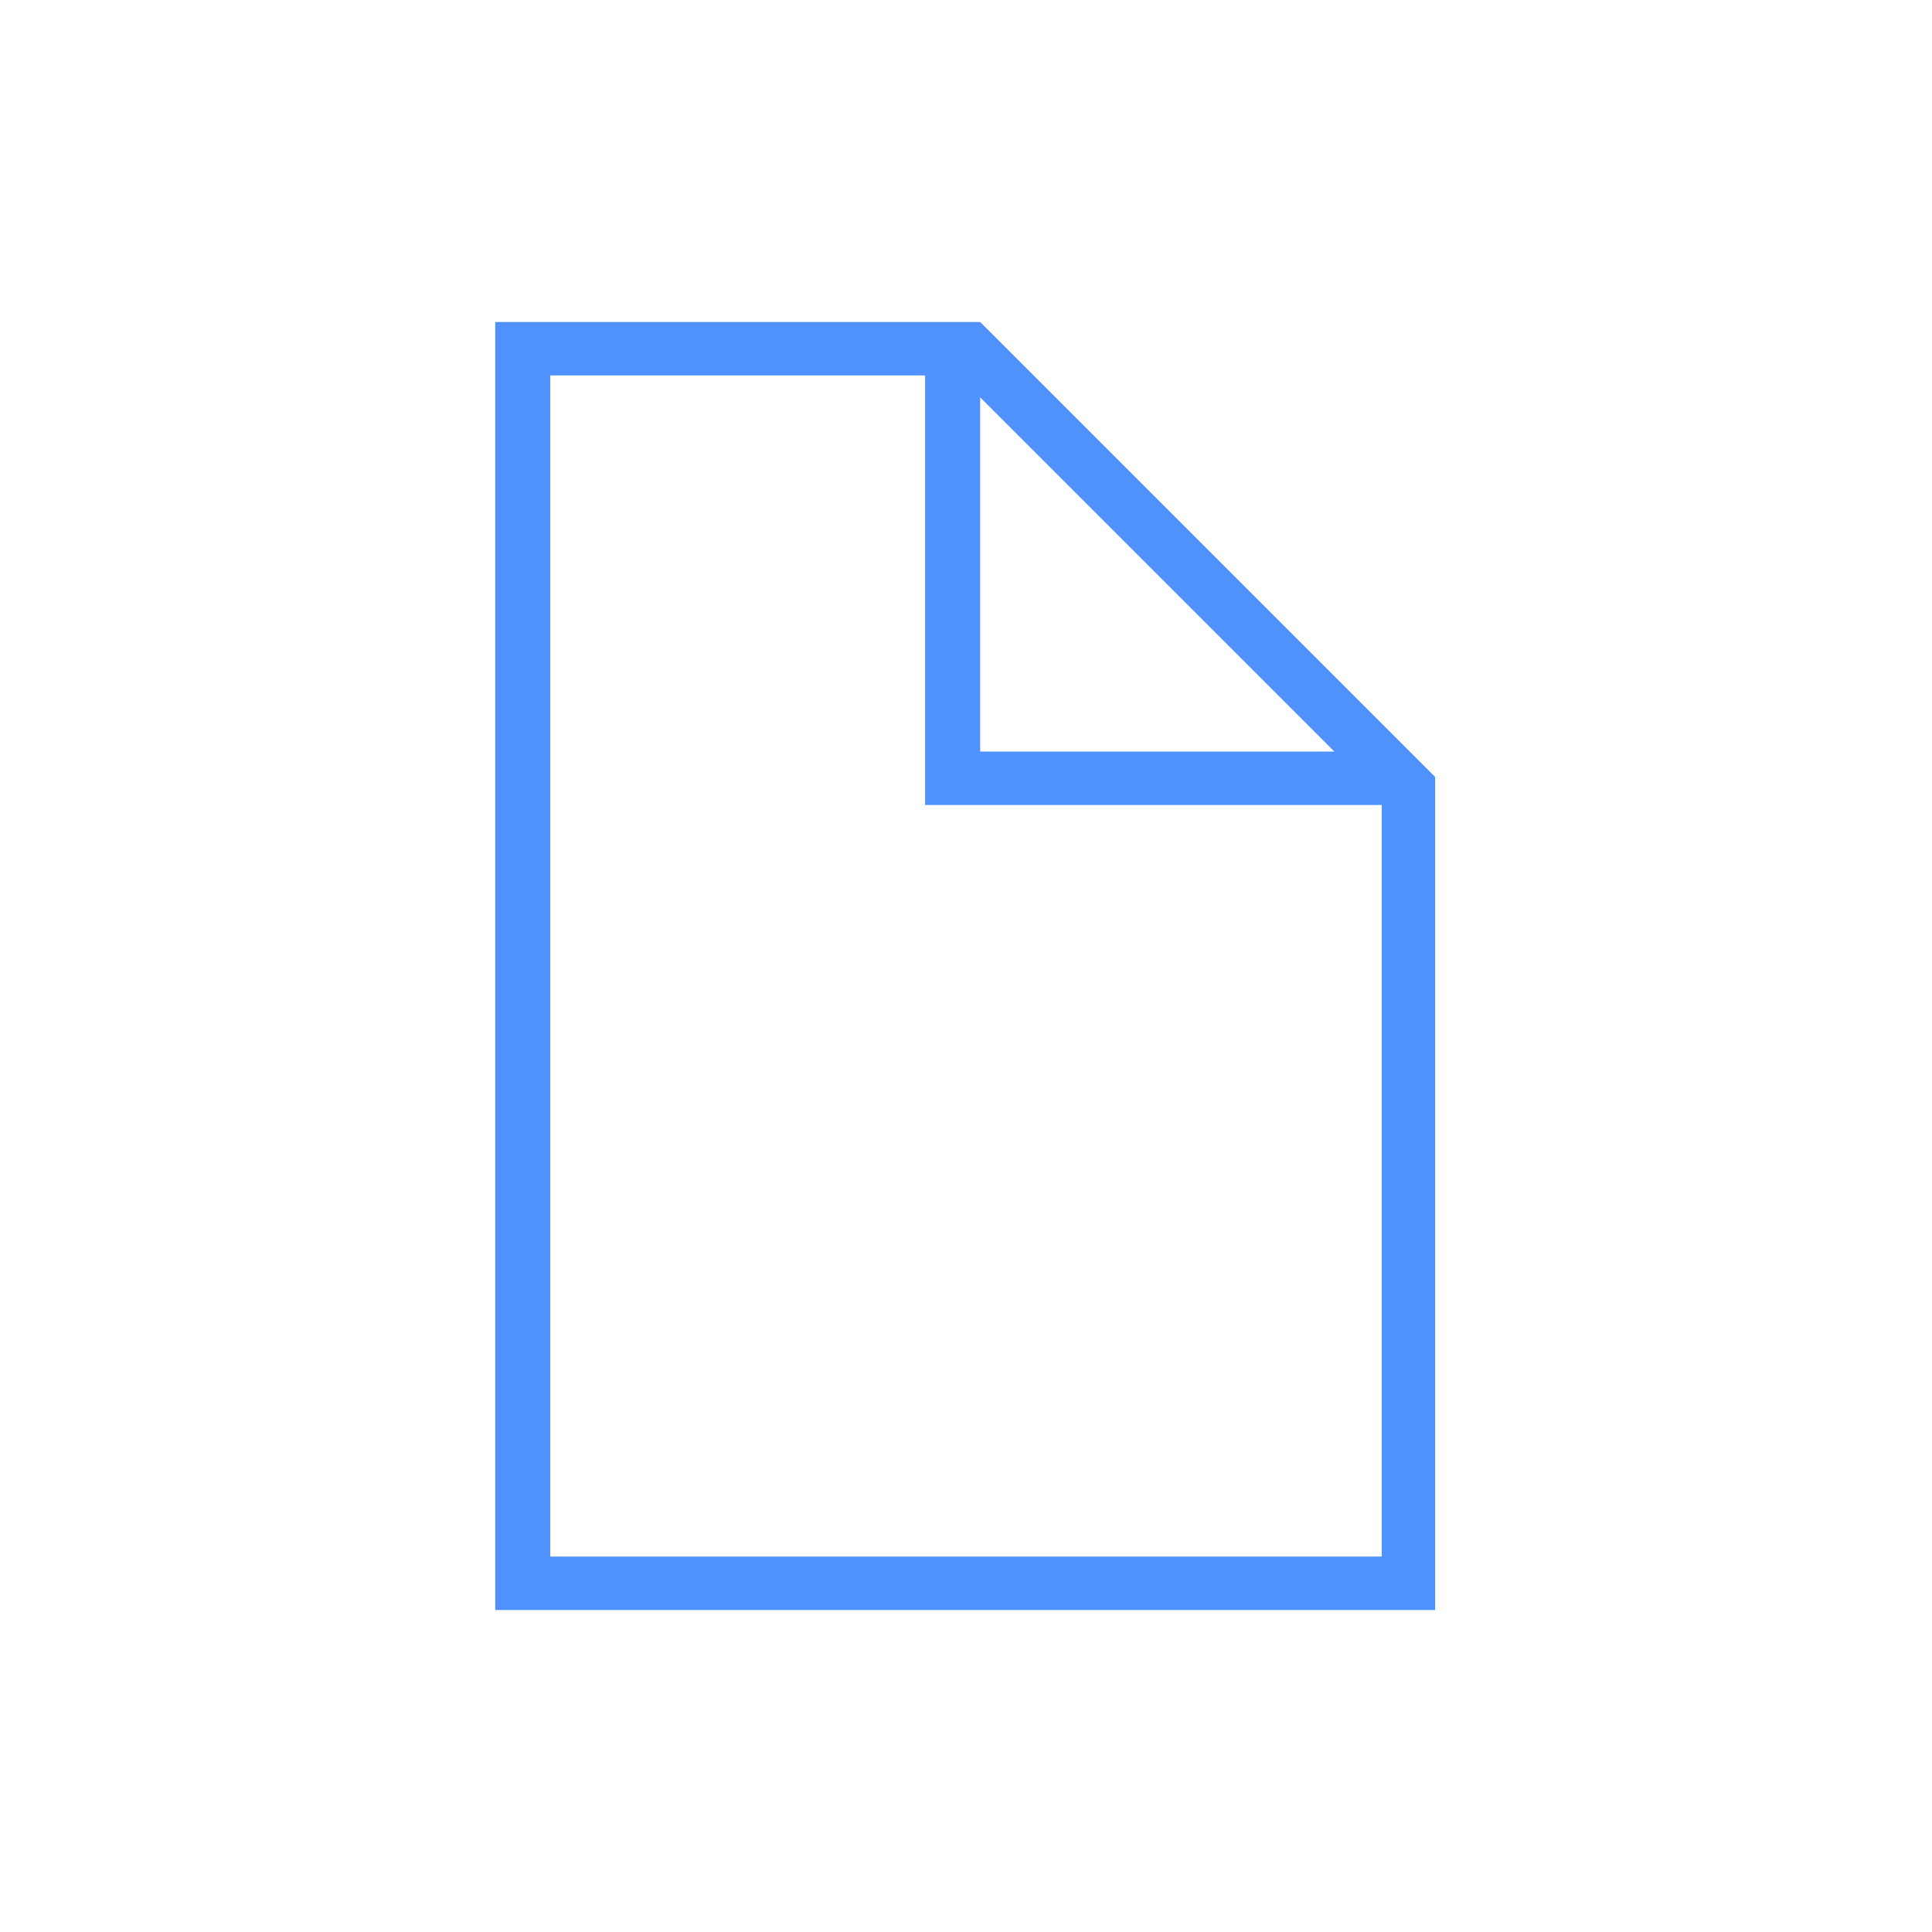 <svg xmlns="http://www.w3.org/2000/svg" width="60" height="60" viewBox="0 0 60 60"><defs><style>.a{fill:none;}.b{fill:#4e91ff;}</style></defs><title>file</title><rect class="a" width="60" height="60"/><path class="b" d="M44.57,24.13h0V50H15.38V10H30.44ZM17.09,48.34H42.91V25H28.73V11.66H17.09Zm13.35-36v11h11Z"/></svg>